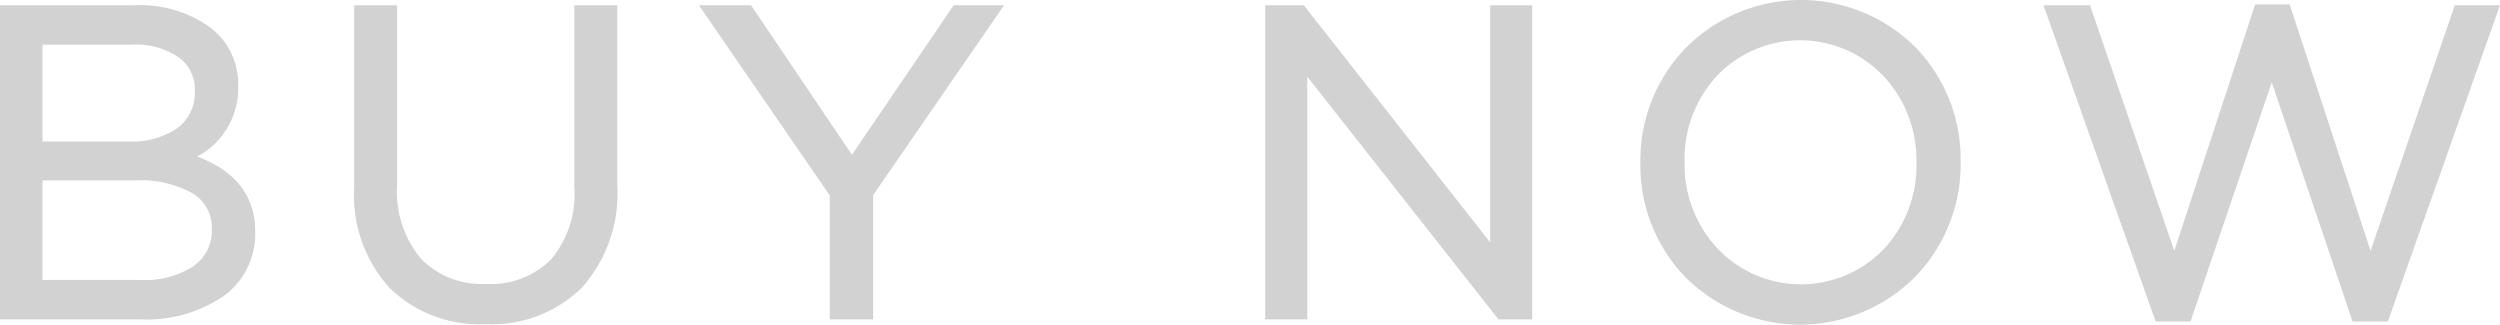 <svg xmlns="http://www.w3.org/2000/svg" viewBox="0 0 148.58 19.292"><defs><style>.cls-1{fill:#d2d2d3;stroke:#d2d2d3;stroke-width:0.5px;}</style></defs><g id="レイヤー_2" data-name="レイヤー 2"><g id="design"><path class="cls-1" d="M7.985.562A6.908,6.908,0,0,1,12.294,1.794,3.955,3.955,0,0,1,13.903,5.104a4.318,4.318,0,0,1-2.881,4.231q3.894,1.167,3.894,4.413a4.299,4.299,0,0,1-1.791,3.66A7.904,7.904,0,0,1,8.323,18.731H.25V.562ZM7.647,8.66a4.995,4.995,0,0,0,3.037-.843,2.833,2.833,0,0,0,1.143-2.427A2.6,2.6,0,0,0,10.775,3.209,4.801,4.801,0,0,0,7.804,2.404H2.275V8.66ZM8.375,16.888a5.456,5.456,0,0,0,3.271-.87,2.806,2.806,0,0,0,1.193-2.401,2.628,2.628,0,0,0-1.232-2.323,6.524,6.524,0,0,0-3.595-.817H2.275v6.411Z"/><path class="cls-1" d="M36.434.562V10.97a8.141,8.141,0,0,1-2.051,5.97,7.417,7.417,0,0,1-5.528,2.077,7.409,7.409,0,0,1-5.503-2.063,7.91,7.91,0,0,1-2.051-5.828V.562h2.051V10.996a6.455,6.455,0,0,0,1.466,4.529,5.275,5.275,0,0,0,4.089,1.596,5.283,5.283,0,0,0,4.023-1.531,6.248,6.248,0,0,0,1.453-4.465V.562Z"/><path class="cls-1" d="M51.644,11.515V18.731H49.566V11.541L42.014.562h2.491l6.126,9.084L56.809.562h2.388Z"/><path class="cls-1" d="M88.812,15.123V.562h1.998V18.731H89.176L77.443,3.832V18.731h-1.999V.562h1.921Z"/><path class="cls-1" d="M113.679,3.001a9.302,9.302,0,0,1,2.596,6.619,9.345,9.345,0,0,1-2.621,6.645,9.401,9.401,0,0,1-13.316.026,9.301,9.301,0,0,1-2.596-6.619,9.342,9.342,0,0,1,2.622-6.645,9.399,9.399,0,0,1,13.315-.026Zm-1.544,11.979a7.515,7.515,0,0,0,2.012-5.308,7.554,7.554,0,0,0-2.038-5.334A7.087,7.087,0,0,0,101.882,4.312a7.513,7.513,0,0,0-2.012,5.308,7.55,7.55,0,0,0,2.037,5.334,7.088,7.088,0,0,0,10.228.026Z"/><path class="cls-1" d="M129.227,15.694,134.21.51h1.688l4.983,15.184L146.072.562h2.154L141.737,18.861h-1.739l-4.983-14.743-5.01,14.743H128.292L121.803.562h2.232Z"/></g></g></svg>